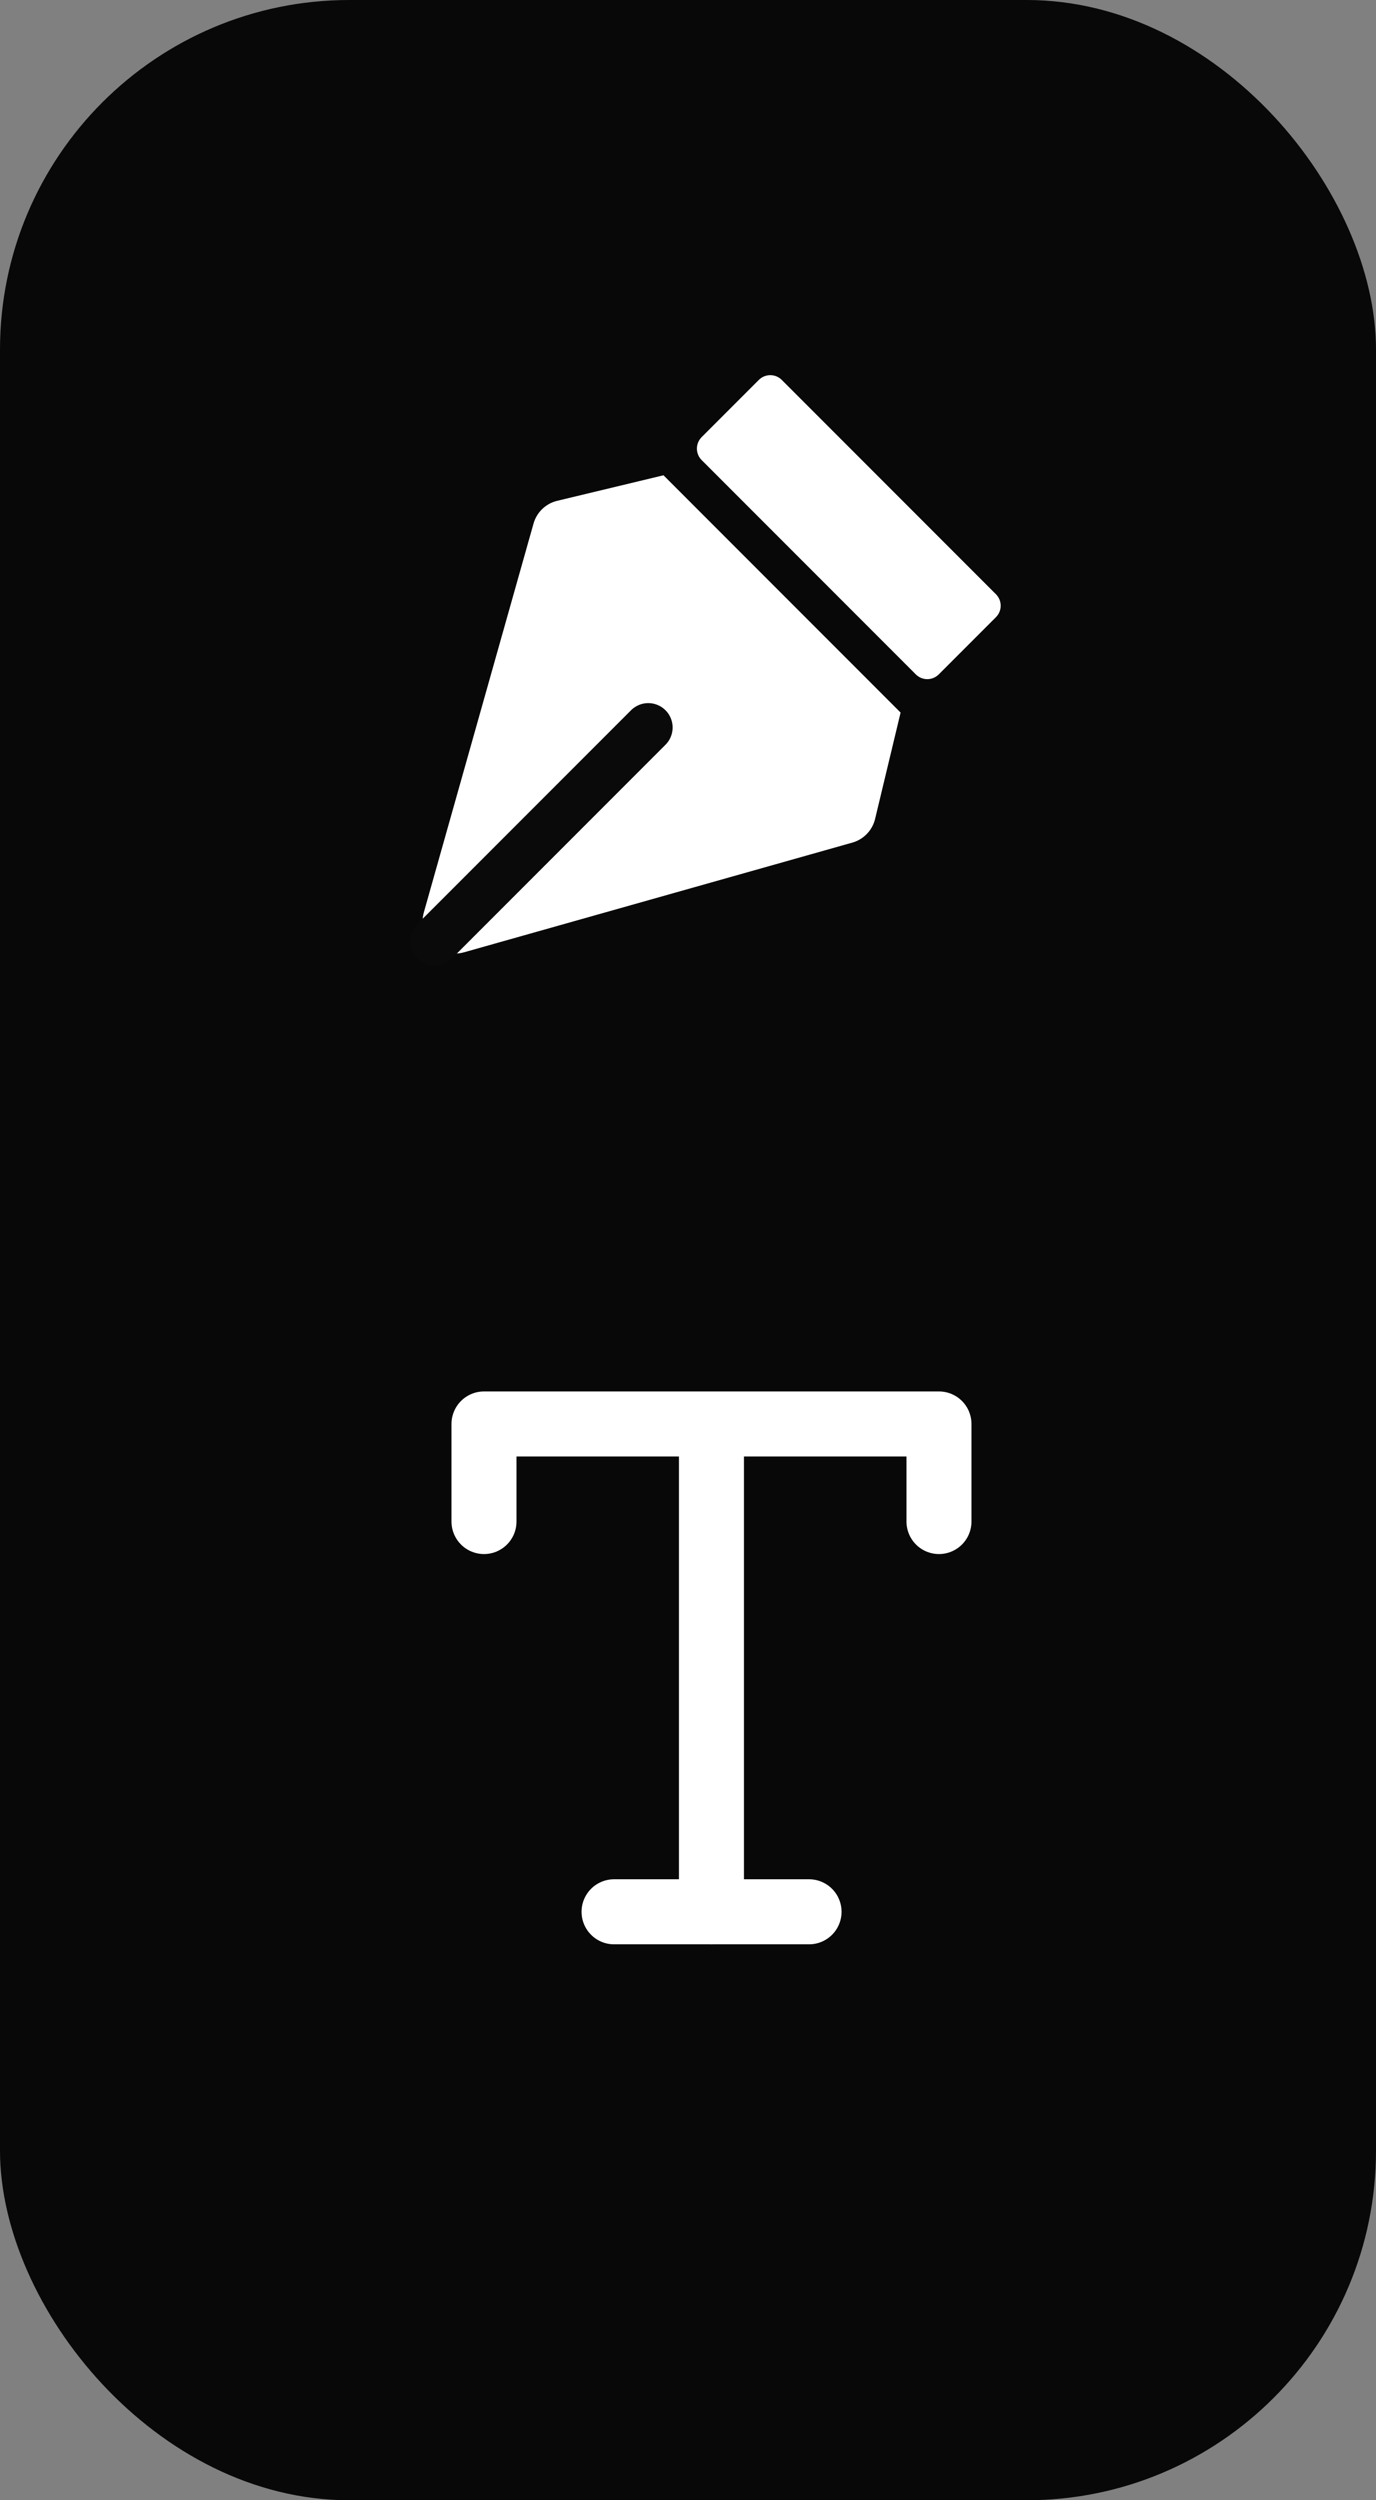 <svg width="76" height="138" viewBox="0 0 76 138" fill="none" xmlns="http://www.w3.org/2000/svg">
<rect x="0" y="0" width="76" height="138" fill="#808080" stroke="none"/>
<rect width="76" height="138" rx="19.296" fill="#080808"/>
<path d="M41.911 20.97C42.262 20.619 42.83 20.619 43.18 20.97L55.007 32.797C55.358 33.147 55.358 33.716 55.007 34.066L51.851 37.222C51.501 37.573 50.932 37.573 50.582 37.222L38.755 25.395C38.405 25.045 38.405 24.477 38.755 24.126L41.911 20.97Z" fill="white"/>
<path d="M36.646 26.233L49.742 39.33L48.334 45.199C48.182 45.83 47.701 46.331 47.076 46.507L25.628 52.562C24.278 52.943 23.032 51.697 23.413 50.347L29.468 28.899C29.644 28.274 30.145 27.793 30.777 27.642L36.646 26.233Z" fill="white"/>
<path d="M24.004 51.955L35.805 40.154" stroke="#0A0A0A" stroke-width="2.692" stroke-linecap="round"/>
<path d="M44.686 105.52H33.916" stroke="white" stroke-width="3.59" stroke-linecap="round" stroke-linejoin="round"/>
<path d="M39.295 79.493V105.52" stroke="white" stroke-width="3.59" stroke-linecap="round" stroke-linejoin="round"/>
<path d="M26.732 83.98V78.595H51.862V83.98" stroke="white" stroke-width="3.59" stroke-linecap="round" stroke-linejoin="round"/>
</svg>

